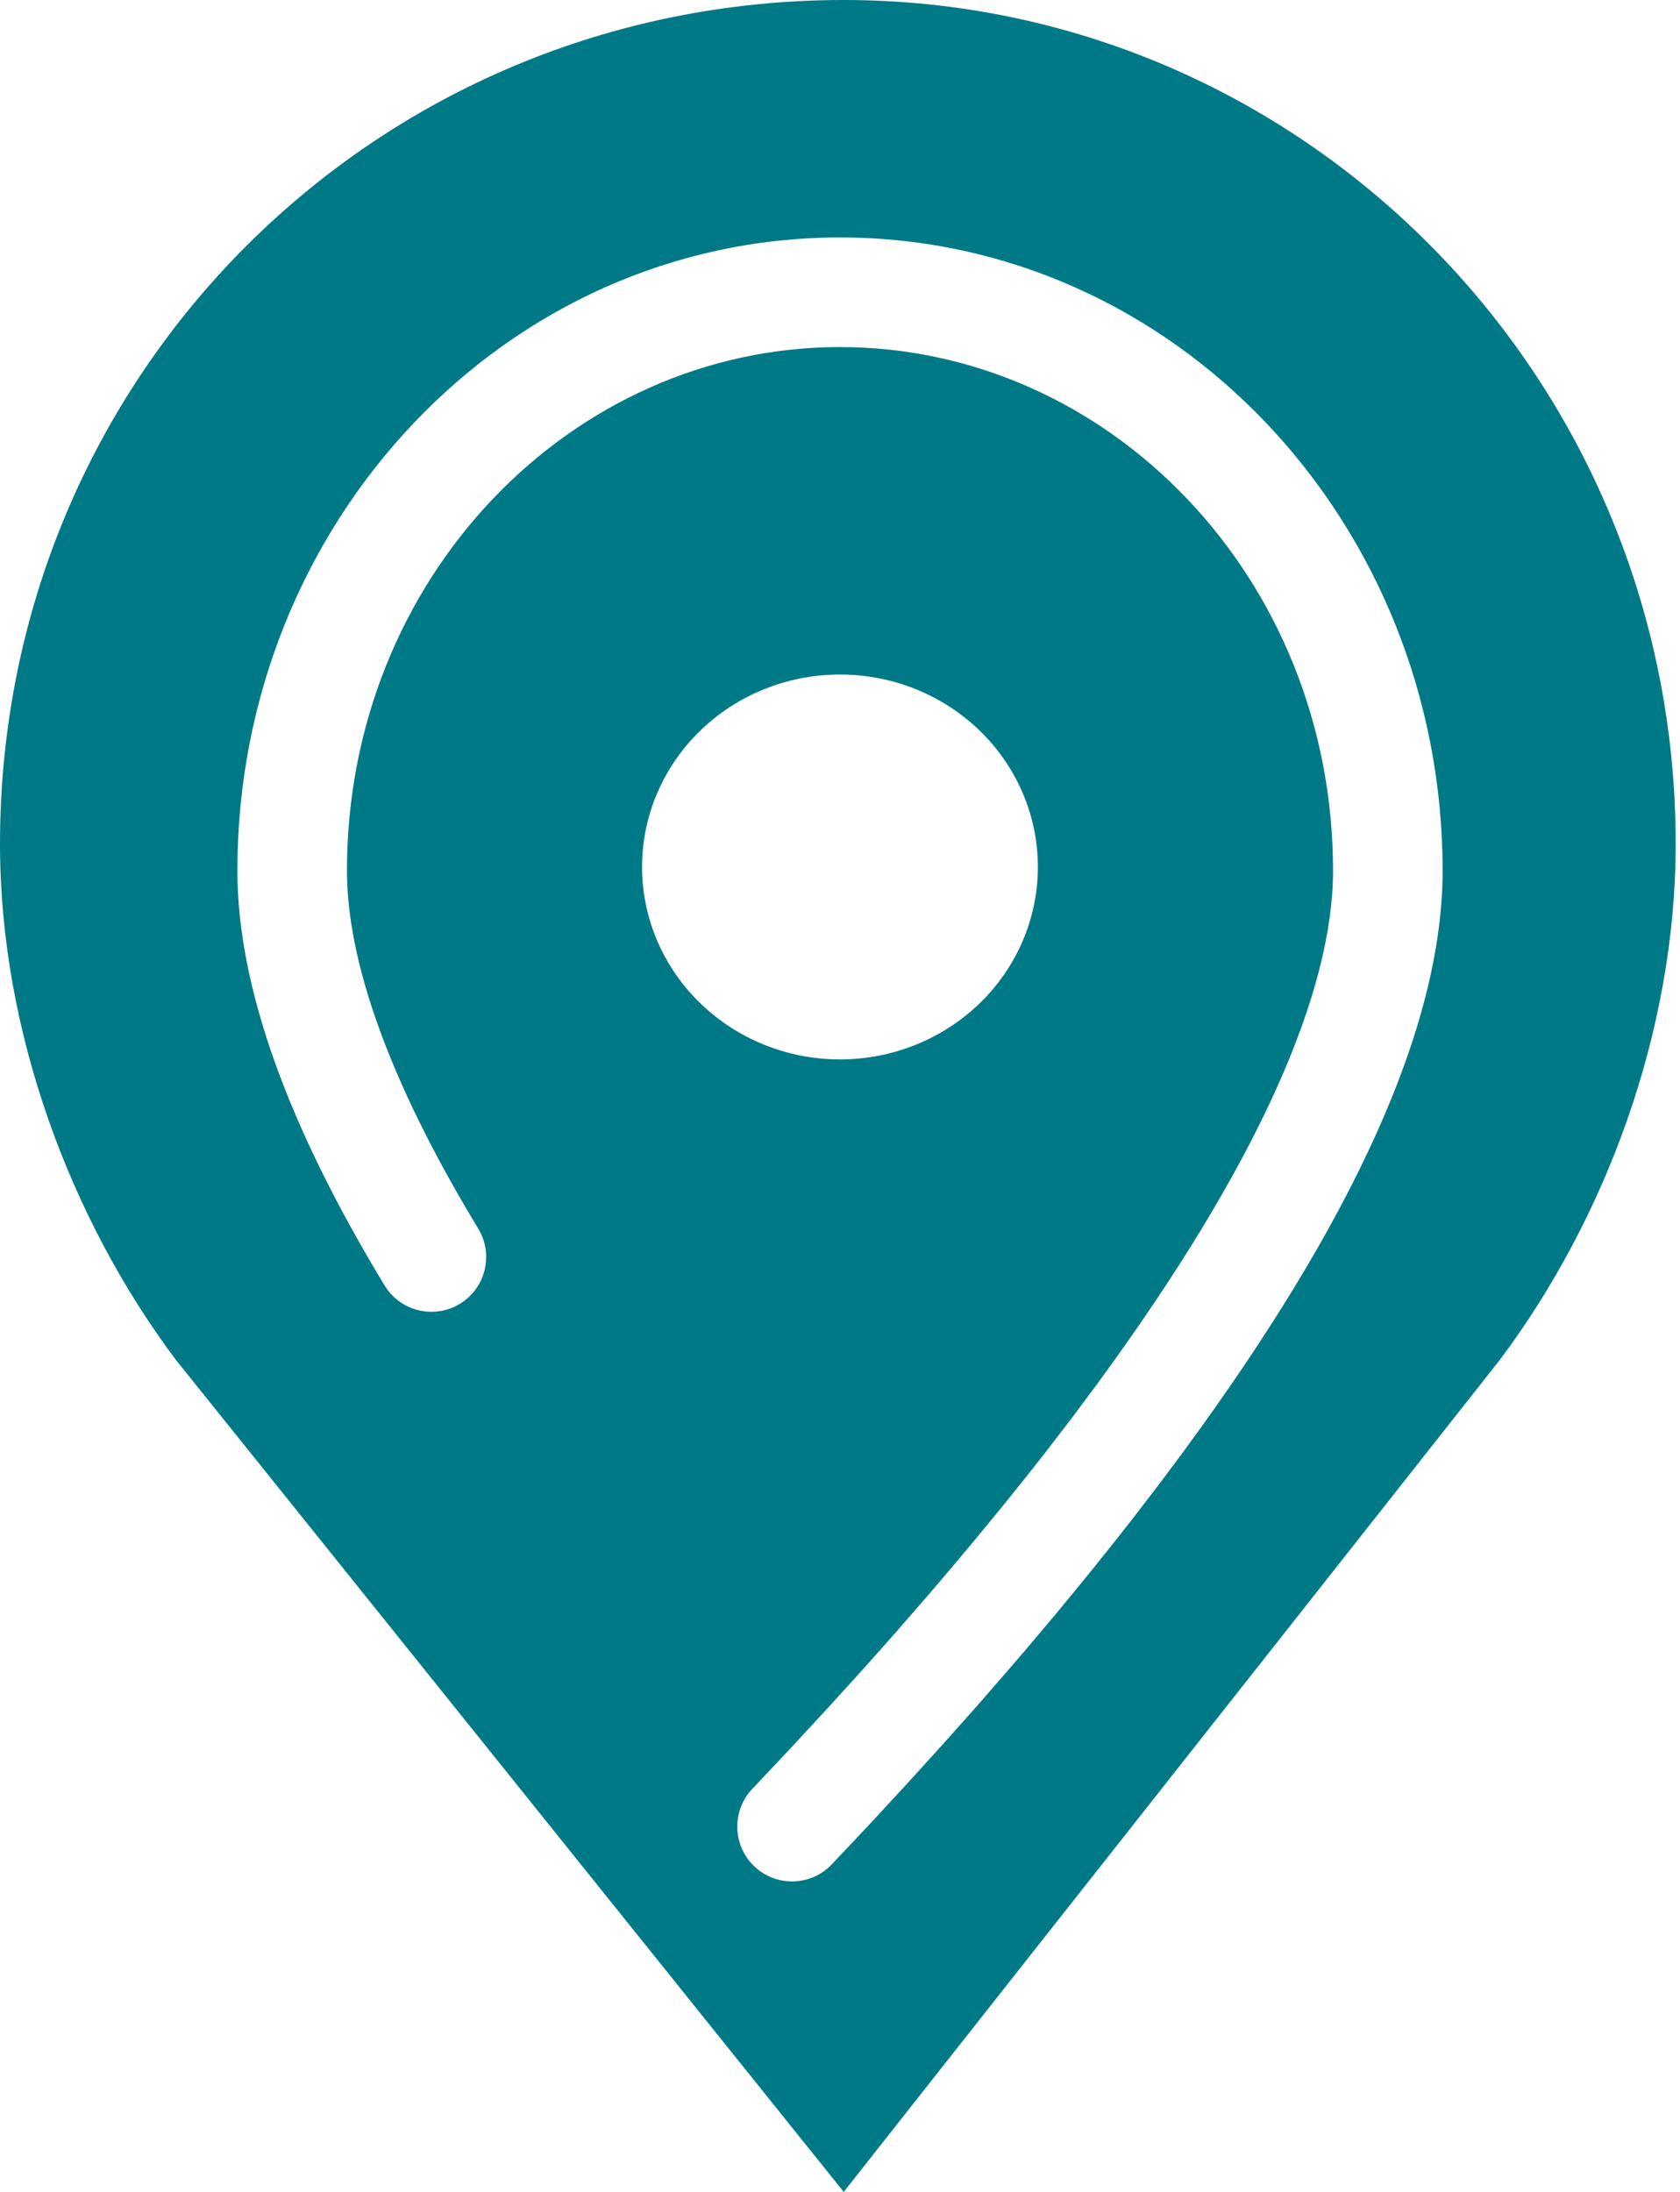 <svg width="23" height="30" viewBox="0 0 23 30" fill="none" xmlns="http://www.w3.org/2000/svg">
<path fill-rule="evenodd" clip-rule="evenodd" d="M11.551 0C5.134 0 0 5.134 0 11.551C0 14.118 0.963 16.684 2.406 18.61L11.551 30L20.535 18.61C21.979 16.684 22.941 14.118 22.941 11.551C22.941 5.134 17.808 0 11.551 0ZM3.25 11.915C3.25 7.155 6.92 3.25 11.5 3.25C16.08 3.25 19.75 7.155 19.75 11.915C19.75 14.069 18.497 16.745 16.216 19.848L16.213 19.853L15.859 20.327L15.494 20.802L15.49 20.807C15.3 21.05 15.104 21.297 14.902 21.546L14.899 21.55L14.486 22.053L14.06 22.558L14.059 22.56C13.985 22.647 13.91 22.733 13.836 22.819L13.833 22.823L13.378 23.346L12.905 23.877L12.415 24.416L11.909 24.964L11.389 25.515C11.105 25.816 10.63 25.83 10.329 25.546C10.028 25.262 10.014 24.787 10.298 24.485L10.815 23.937L11.312 23.4L11.792 22.872L12.255 22.352L12.699 21.841L12.701 21.839C12.774 21.755 12.845 21.672 12.914 21.59L12.915 21.589L13.335 21.09L13.737 20.601L13.738 20.599C13.934 20.358 14.123 20.121 14.306 19.887L14.666 19.418L15.009 18.958C17.254 15.902 18.25 13.561 18.25 11.915C18.25 7.909 15.18 4.75 11.5 4.75C7.821 4.75 4.75 7.909 4.75 11.915C4.75 13.123 5.295 14.751 6.547 16.815C6.762 17.169 6.649 17.631 6.295 17.845C5.941 18.06 5.479 17.947 5.265 17.593C3.958 15.438 3.25 13.527 3.25 11.915ZM12.537 9.432C12.208 9.3 11.855 9.232 11.5 9.232C10.781 9.232 10.092 9.509 9.584 10.003C9.076 10.497 8.79 11.167 8.79 11.866C8.79 12.564 9.076 13.234 9.584 13.728C10.092 14.222 10.781 14.5 11.5 14.5C11.855 14.5 12.208 14.432 12.537 14.299C12.865 14.167 13.164 13.973 13.416 13.728C13.667 13.484 13.867 13.193 14.003 12.874C14.139 12.554 14.209 12.212 14.209 11.866C14.209 11.52 14.139 11.177 14.003 10.858C13.867 10.538 13.667 10.248 13.416 10.003C13.164 9.759 12.865 9.565 12.537 9.432Z" fill="#007987"/>
</svg>

